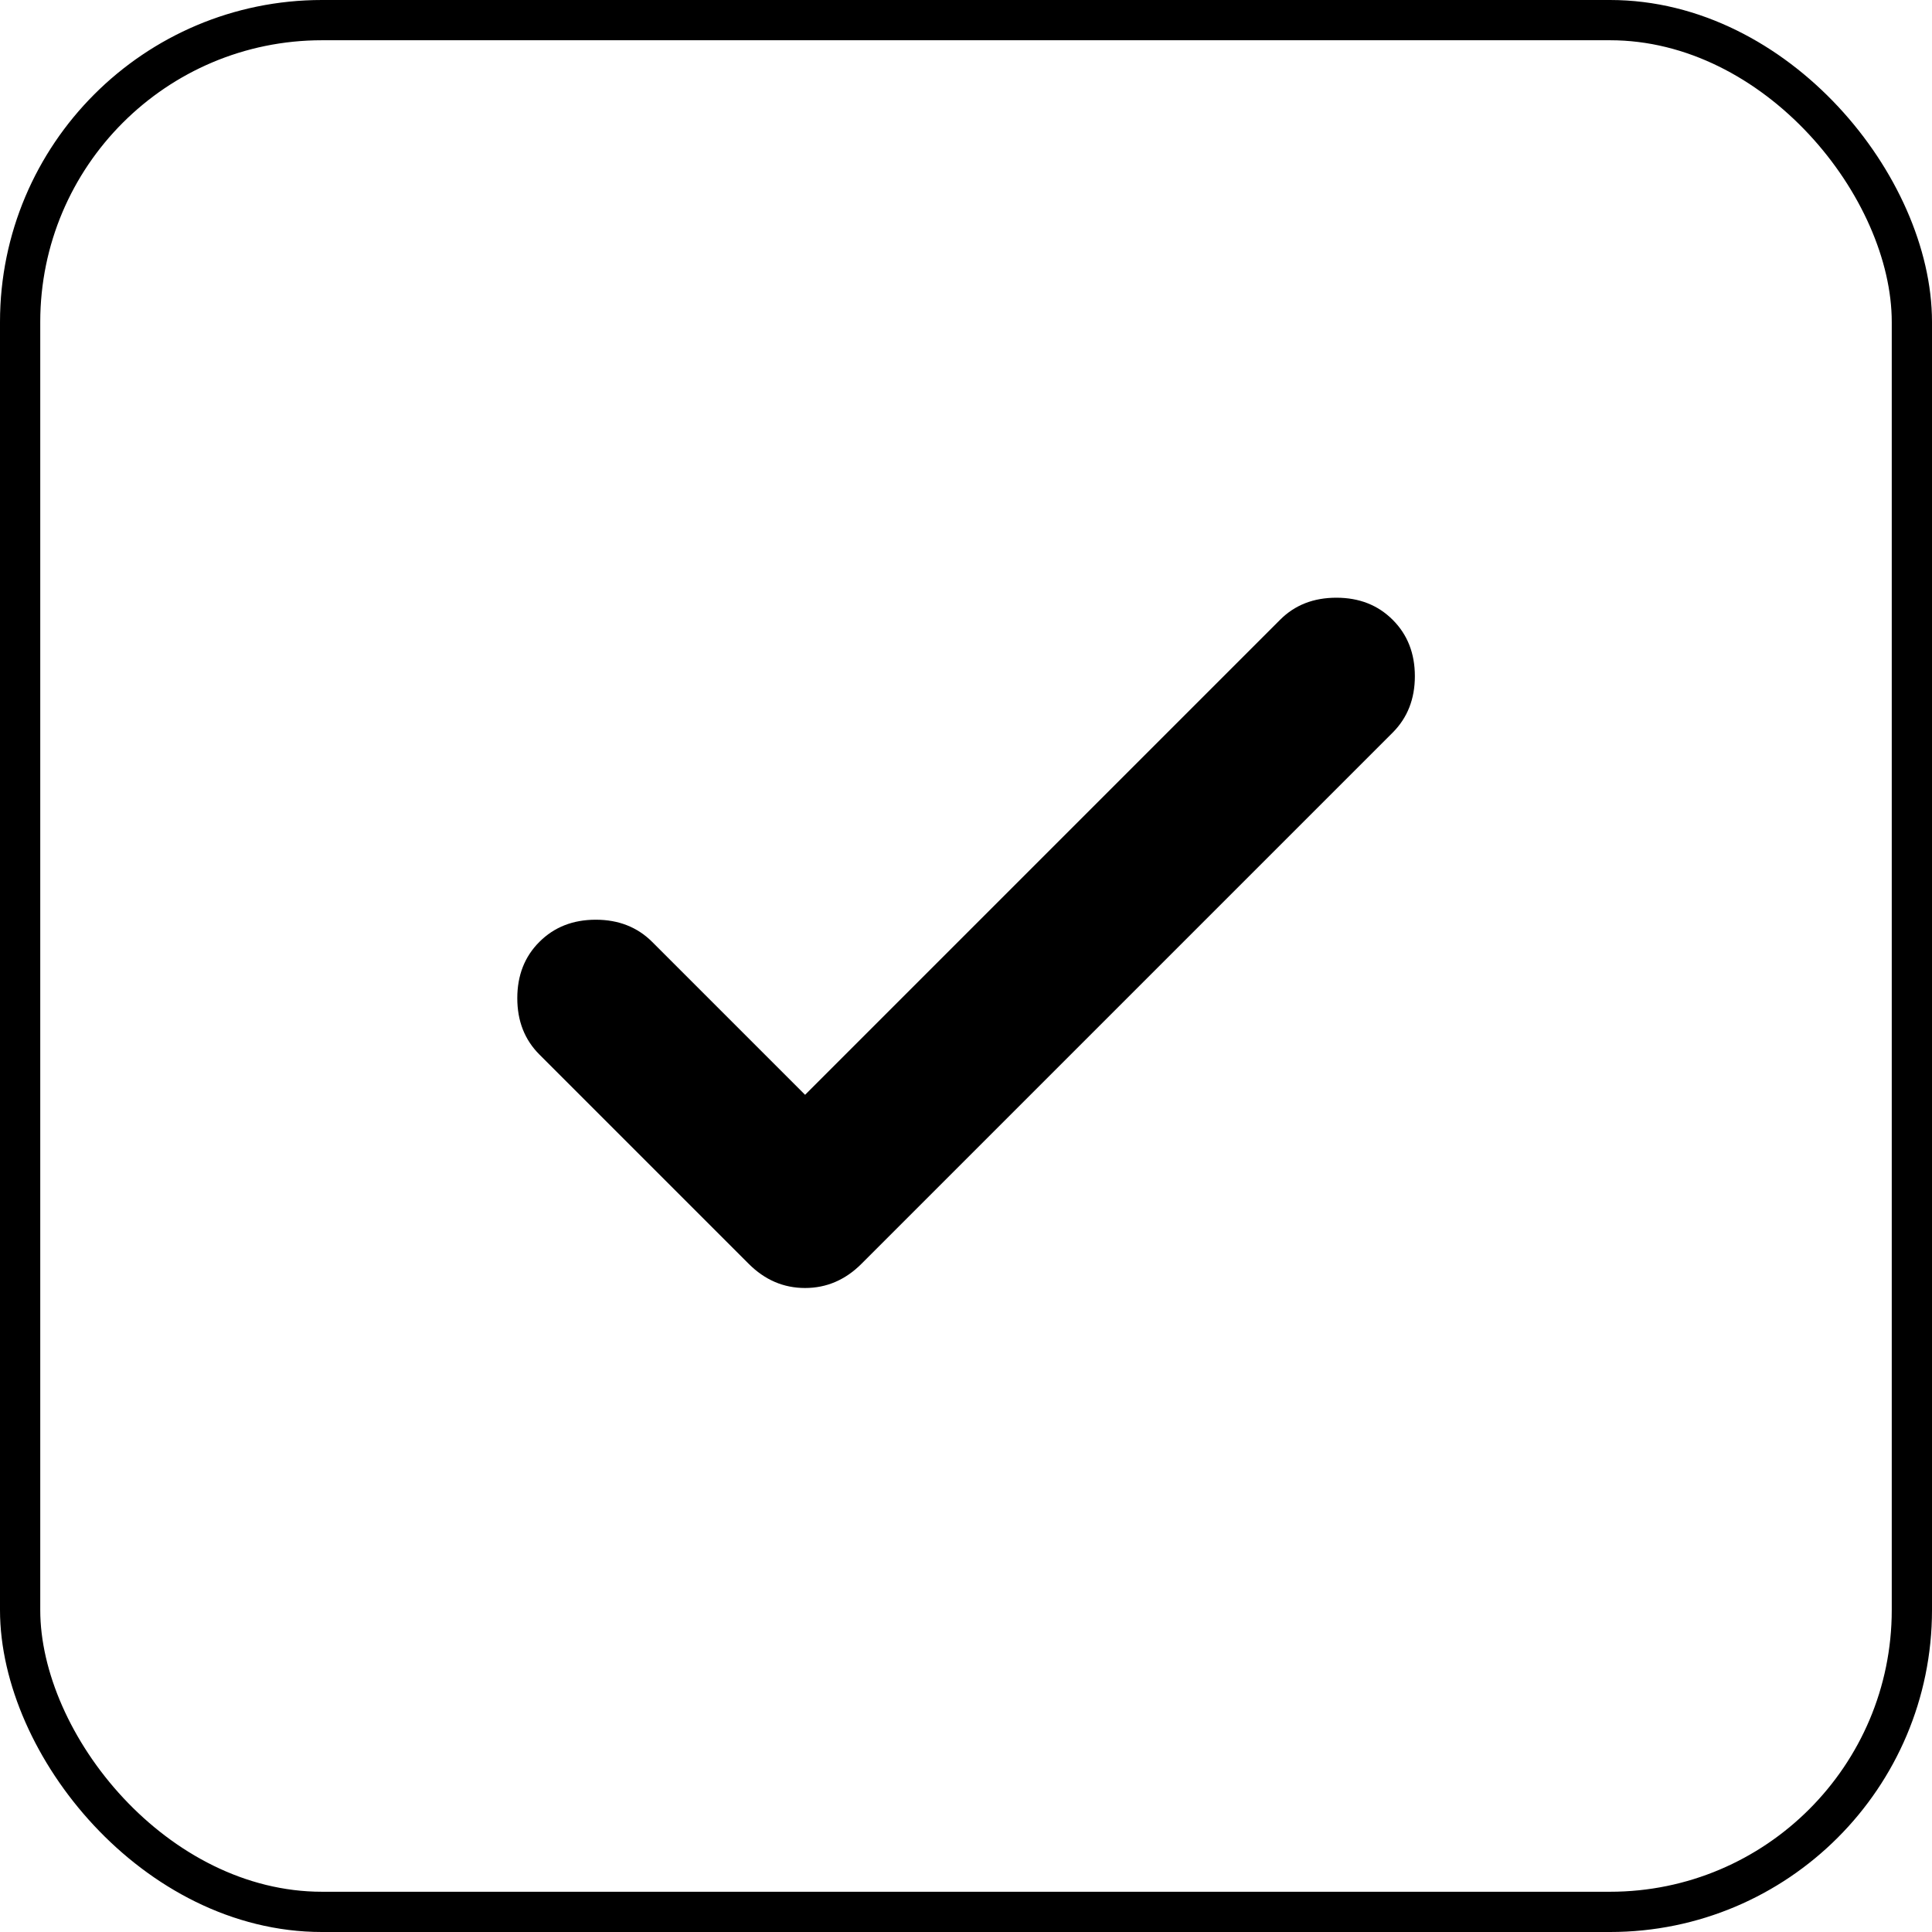 <svg width="24" height="24" viewBox="0 0 24 24" fill="none" xmlns="http://www.w3.org/2000/svg">
<path d="M10.001 13.6L15.901 7.7C16.084 7.516 16.317 7.425 16.601 7.425C16.884 7.425 17.117 7.516 17.301 7.7C17.484 7.883 17.576 8.116 17.576 8.4C17.576 8.683 17.484 8.916 17.301 9.1L10.701 15.7C10.501 15.9 10.267 16 10.001 16C9.734 16 9.501 15.9 9.301 15.7L6.701 13.1C6.517 12.916 6.426 12.683 6.426 12.4C6.426 12.117 6.517 11.883 6.701 11.7C6.884 11.517 7.117 11.425 7.401 11.425C7.684 11.425 7.917 11.517 8.101 11.7L10.001 13.6Z" fill="black"/>
<rect x="0.25" y="0.25" width="23.5" height="23.5" rx="3.75" stroke="black" stroke-width="0.5"/>
</svg>
